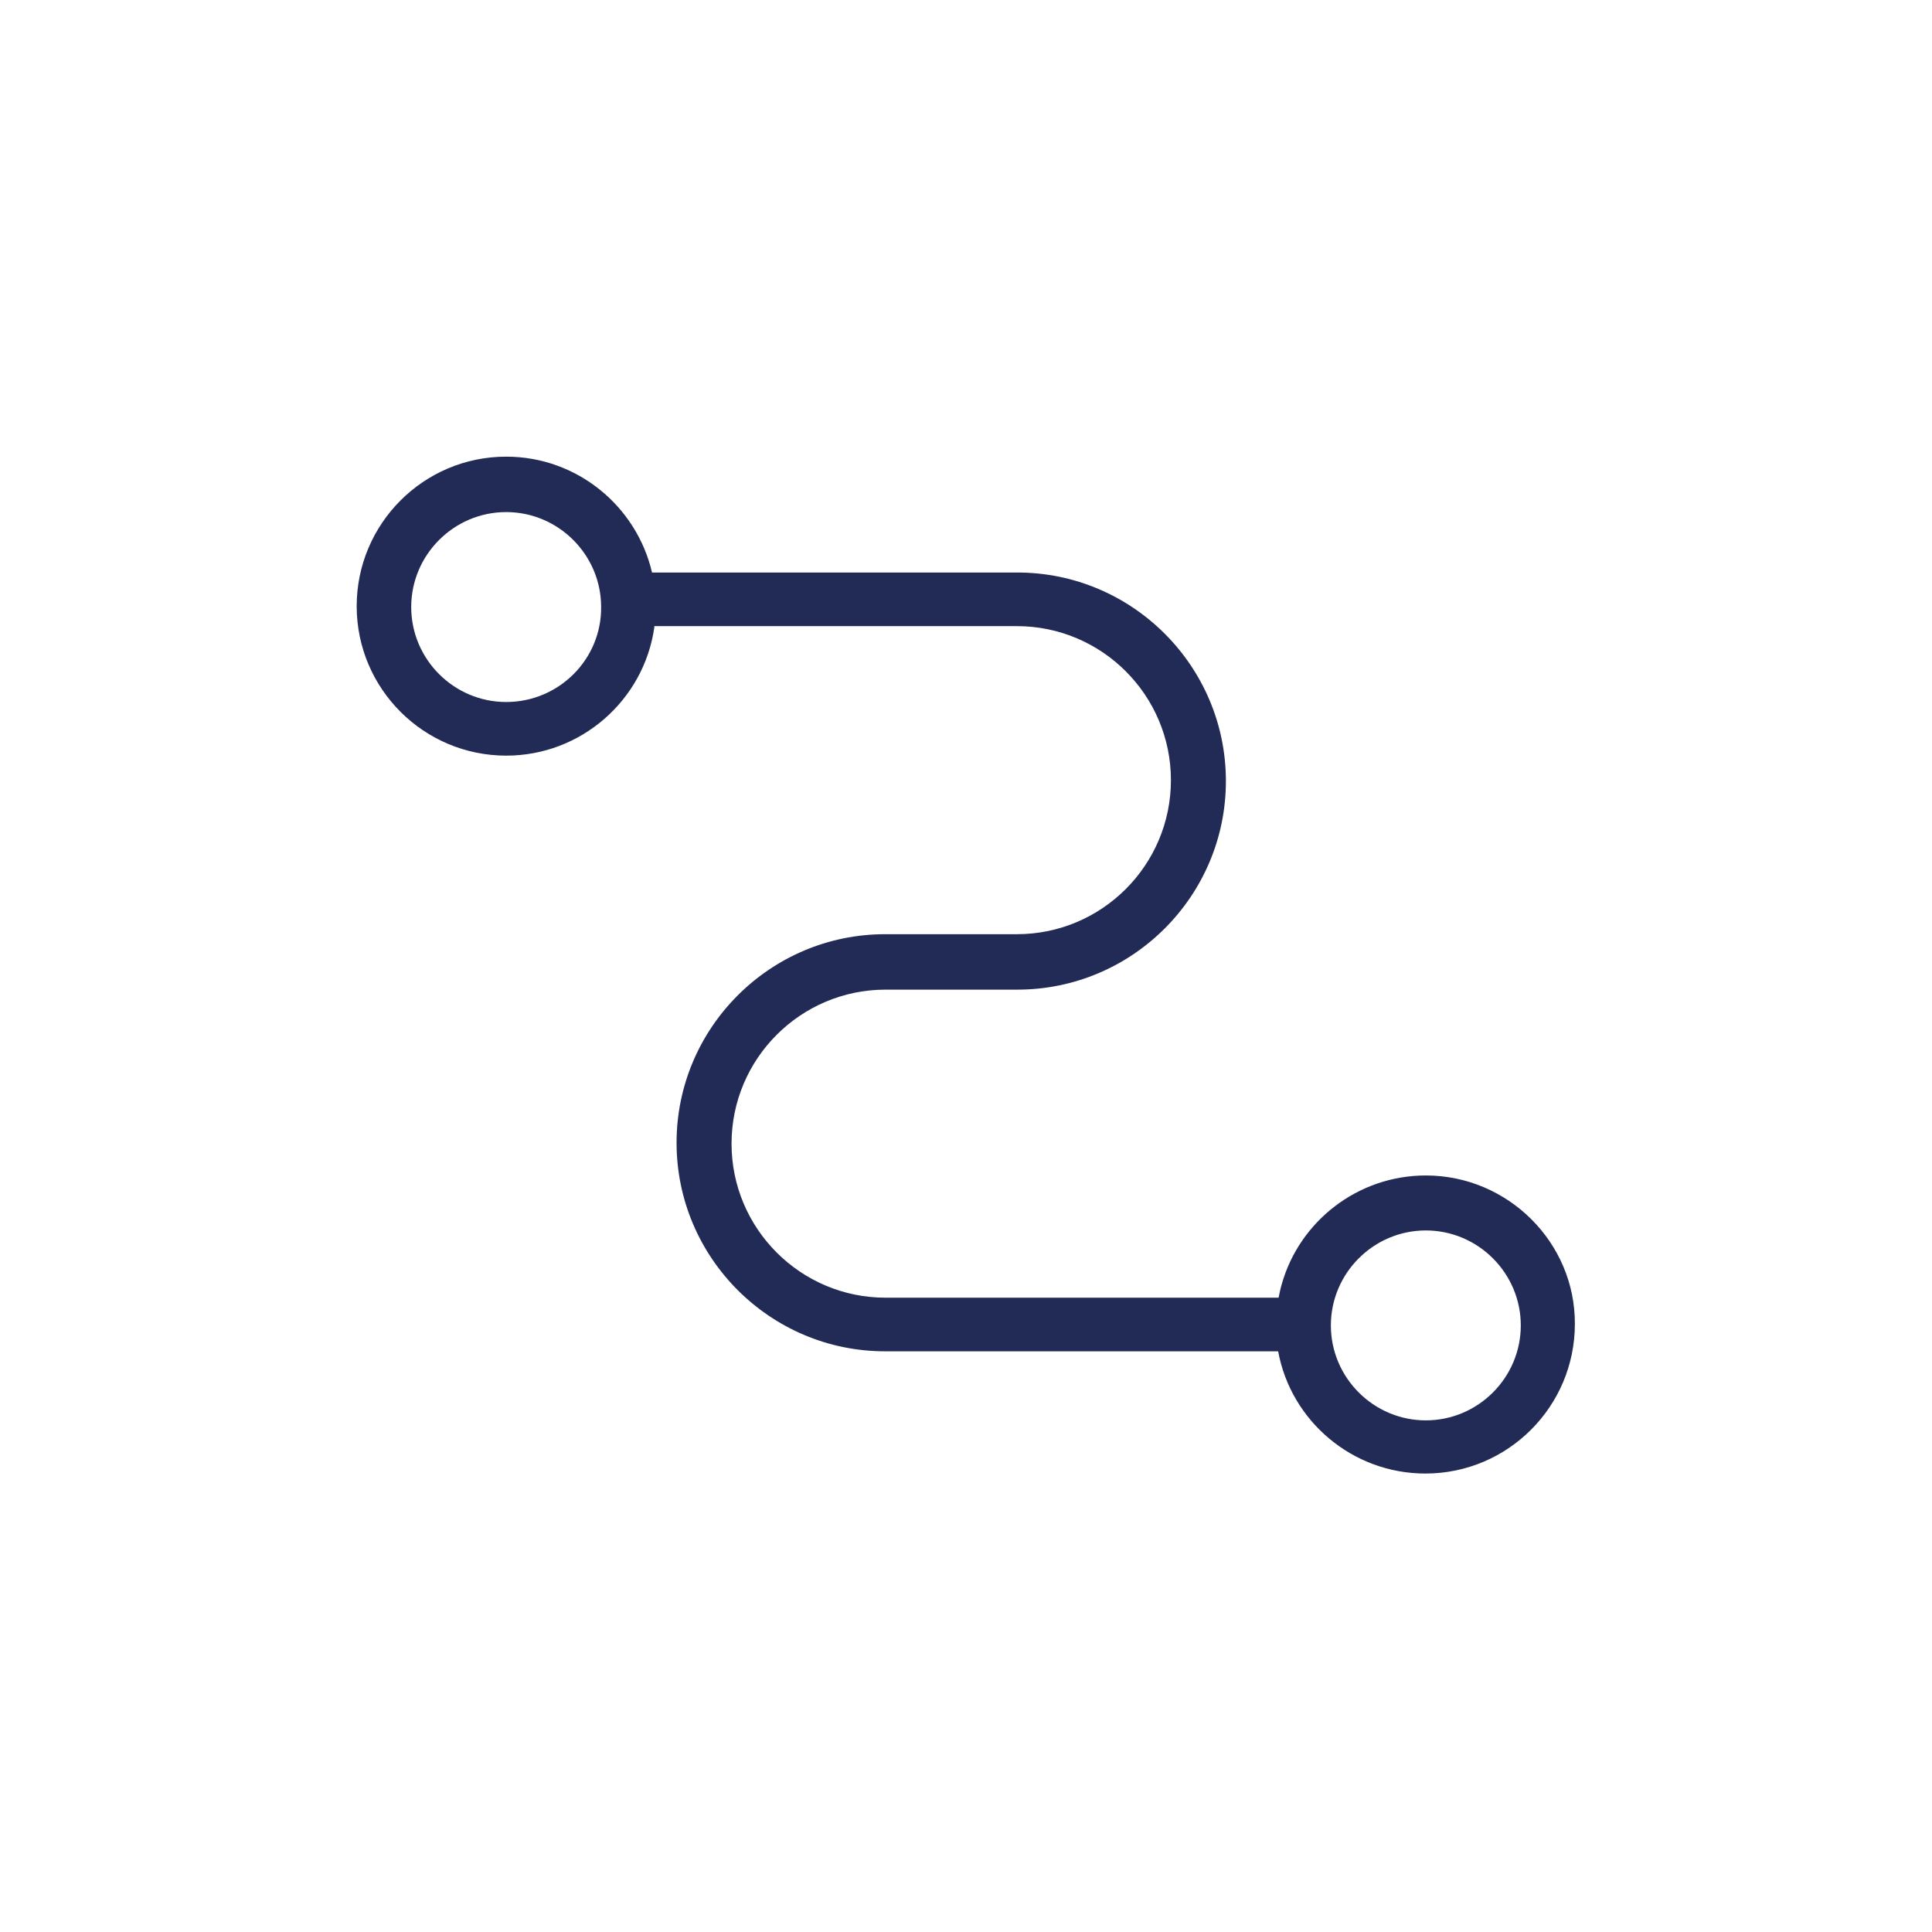 <?xml version="1.0" encoding="utf-8"?>
<!-- Generator: Adobe Illustrator 27.8.1, SVG Export Plug-In . SVG Version: 6.00 Build 0)  -->
<svg version="1.1" id="Vrstva_1" xmlns="http://www.w3.org/2000/svg" xmlns:xlink="http://www.w3.org/1999/xlink" x="0px" y="0px"
	 width="425.2px" height="425.2px" viewBox="0 0 425.2 425.2" style="enable-background:new 0 0 425.2 425.2;" xml:space="preserve"
	>
<style type="text/css">
	.st0{fill:#212B55;}
</style>
<path class="st0" d="M313.8,258.7c-15,0-27.8,10.1-31.7,23.9c-0.3,1-0.5,2-0.7,3h-86.5c-18.7,0-33.9-15.2-33.9-33.9
	c0-18.7,15.2-33.9,33.9-33.9h29c25.3,0,45.9-20.6,45.9-45.9c0-25.3-20.6-45.9-45.9-45.9h-80.4c-3.4-14.6-16.5-25.5-32.1-25.5
	c-18.2,0-32.9,14.8-32.9,32.9c0,18.2,14.8,32.9,32.9,32.9c16.5,0,30.3-12.2,32.6-28.2c0-0.1,0-0.2,0-0.3h79.8
	c18.7,0,33.9,15.2,33.9,33.9c0,18.7-15.2,33.9-33.9,33.9h-29c-25.3,0-45.9,20.6-45.9,45.9c0,25.3,20.6,45.9,45.9,45.9h86.5
	c2.8,15.3,16.3,26.9,32.4,26.9c18.2,0,32.9-14.8,32.9-32.9C346.7,273.5,331.9,258.7,313.8,258.7z M313.8,312.6
	c-11.5,0-20.9-9.4-20.9-20.9c0-11.5,9.4-20.9,20.9-20.9c11.5,0,20.9,9.4,20.9,20.9C334.7,303.2,325.3,312.6,313.8,312.6z
	 M111.4,154.5c-11.5,0-20.9-9.4-20.9-20.9c0-11.5,9.4-20.9,20.9-20.9c11.5,0,20.9,9.4,20.9,20.9C132.4,145.1,123,154.5,111.4,154.5z
	"/>
</svg>
